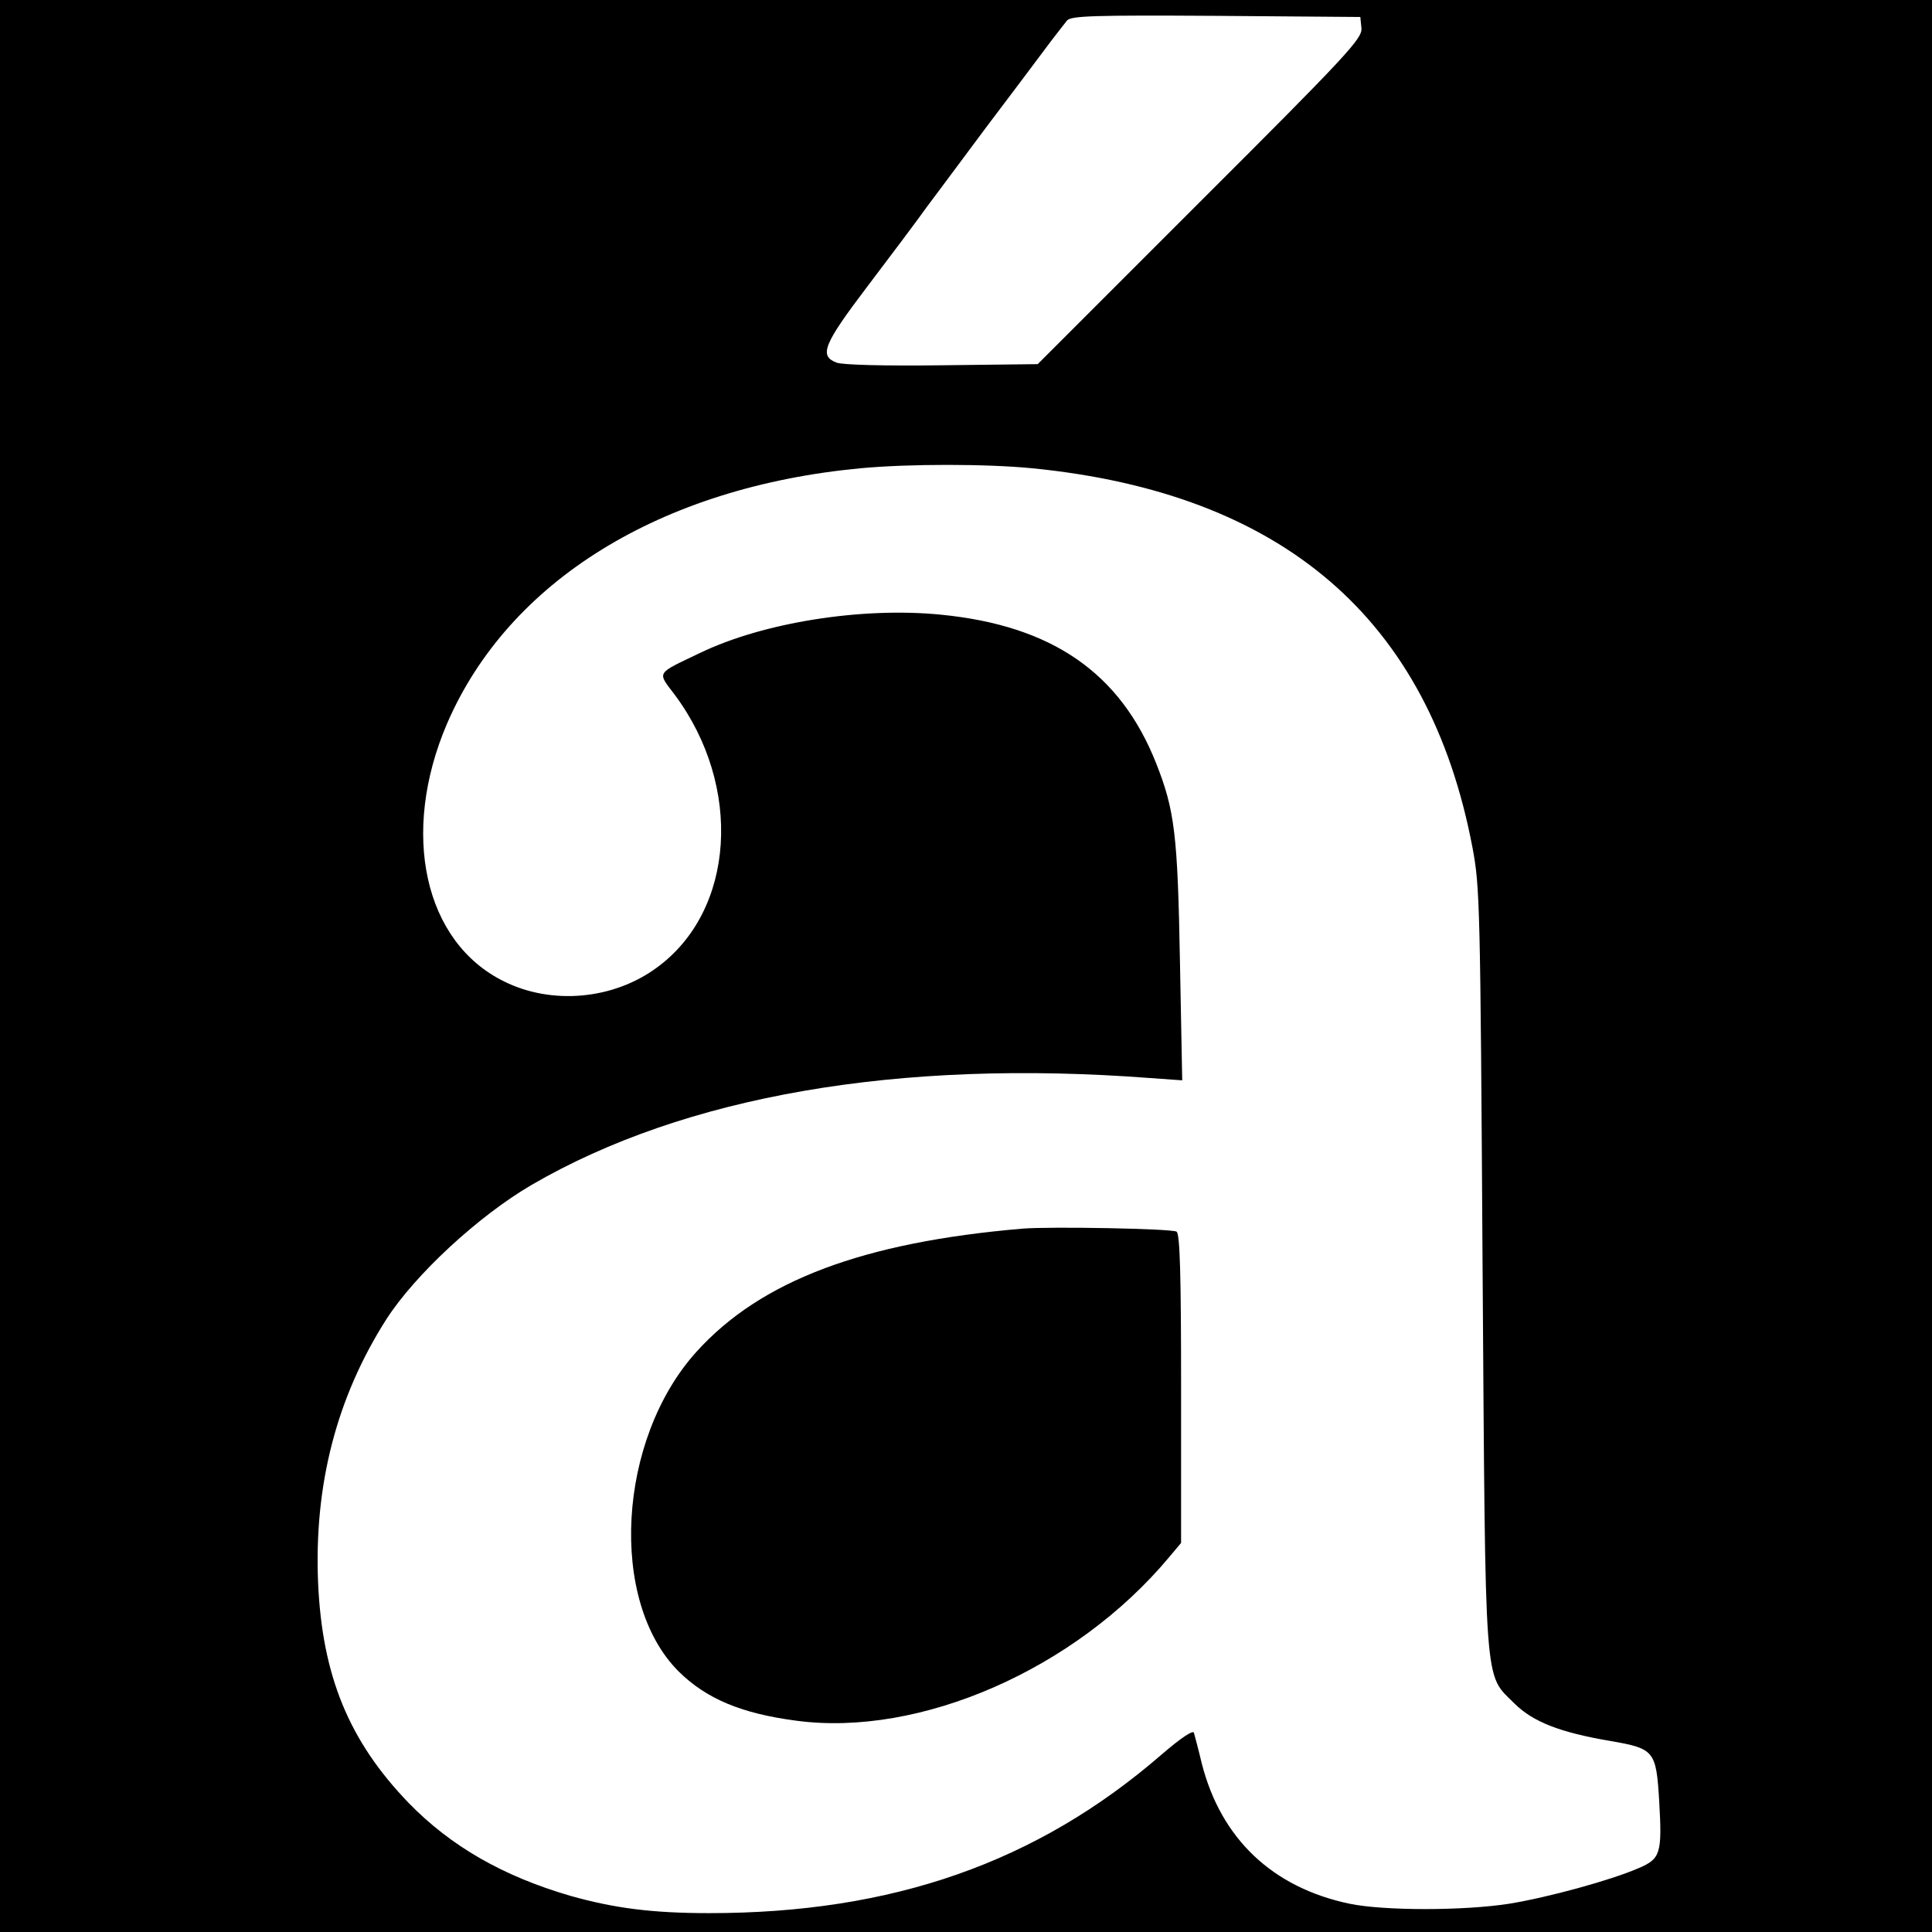 <?xml version="1.0" standalone="no"?>
<!DOCTYPE svg PUBLIC "-//W3C//DTD SVG 20010904//EN"
 "http://www.w3.org/TR/2001/REC-SVG-20010904/DTD/svg10.dtd">
<svg version="1.0" xmlns="http://www.w3.org/2000/svg"
 width="512pt" height="512pt" viewBox="0 0 512 512"
 preserveAspectRatio="xMidYMid meet">
<g transform="translate(0,512) scale(0.1,-0.1)"
fill="#000000" stroke="none">
<path d="M0 2560 l0 -2560 2560 0 2560 0 0 2560 0 2560 -2560 0 -2560 0 0
-2560z m3608 2485 c2 -27 -34 -67 -428 -460 l-430 -430 -253 -3 c-156 -2 -264
1 -280 7 -47 18 -35 48 81 201 59 78 130 172 157 210 28 37 99 133 158 212 59
78 129 171 155 206 26 35 53 69 60 78 12 12 70 14 395 12 l382 -3 3 -30z
m-872 -1166 c664 -66 1051 -399 1166 -1004 20 -105 21 -151 27 -1115 8 -1136
3 -1073 85 -1155 49 -48 119 -76 255 -99 115 -20 120 -26 128 -158 8 -140 4
-154 -55 -179 -74 -32 -238 -77 -342 -94 -121 -19 -333 -19 -424 0 -204 43
-340 172 -391 371 -9 38 -19 75 -21 82 -2 8 -35 -14 -86 -58 -330 -286 -713
-420 -1198 -420 -152 0 -252 13 -369 46 -178 52 -316 131 -428 246 -158 164
-229 336 -240 583 -11 260 49 492 181 699 76 118 243 273 385 356 406 236 972
334 1640 283 l84 -6 -6 314 c-6 338 -14 402 -63 526 -95 240 -276 365 -570
394 -211 21 -472 -21 -638 -101 -119 -57 -115 -49 -68 -111 181 -243 160 -572
-47 -723 -115 -85 -278 -100 -405 -37 -212 104 -276 393 -151 684 163 377 565
626 1095 676 128 12 333 12 456 0z"/>
<path d="M2710 1864 c-423 -36 -694 -138 -864 -326 -210 -232 -234 -662 -47
-848 73 -72 166 -111 311 -130 328 -44 740 136 988 433 l32 38 0 409 c0 302
-3 411 -12 416 -12 8 -334 14 -408 8z"/>
</g>
</svg>
